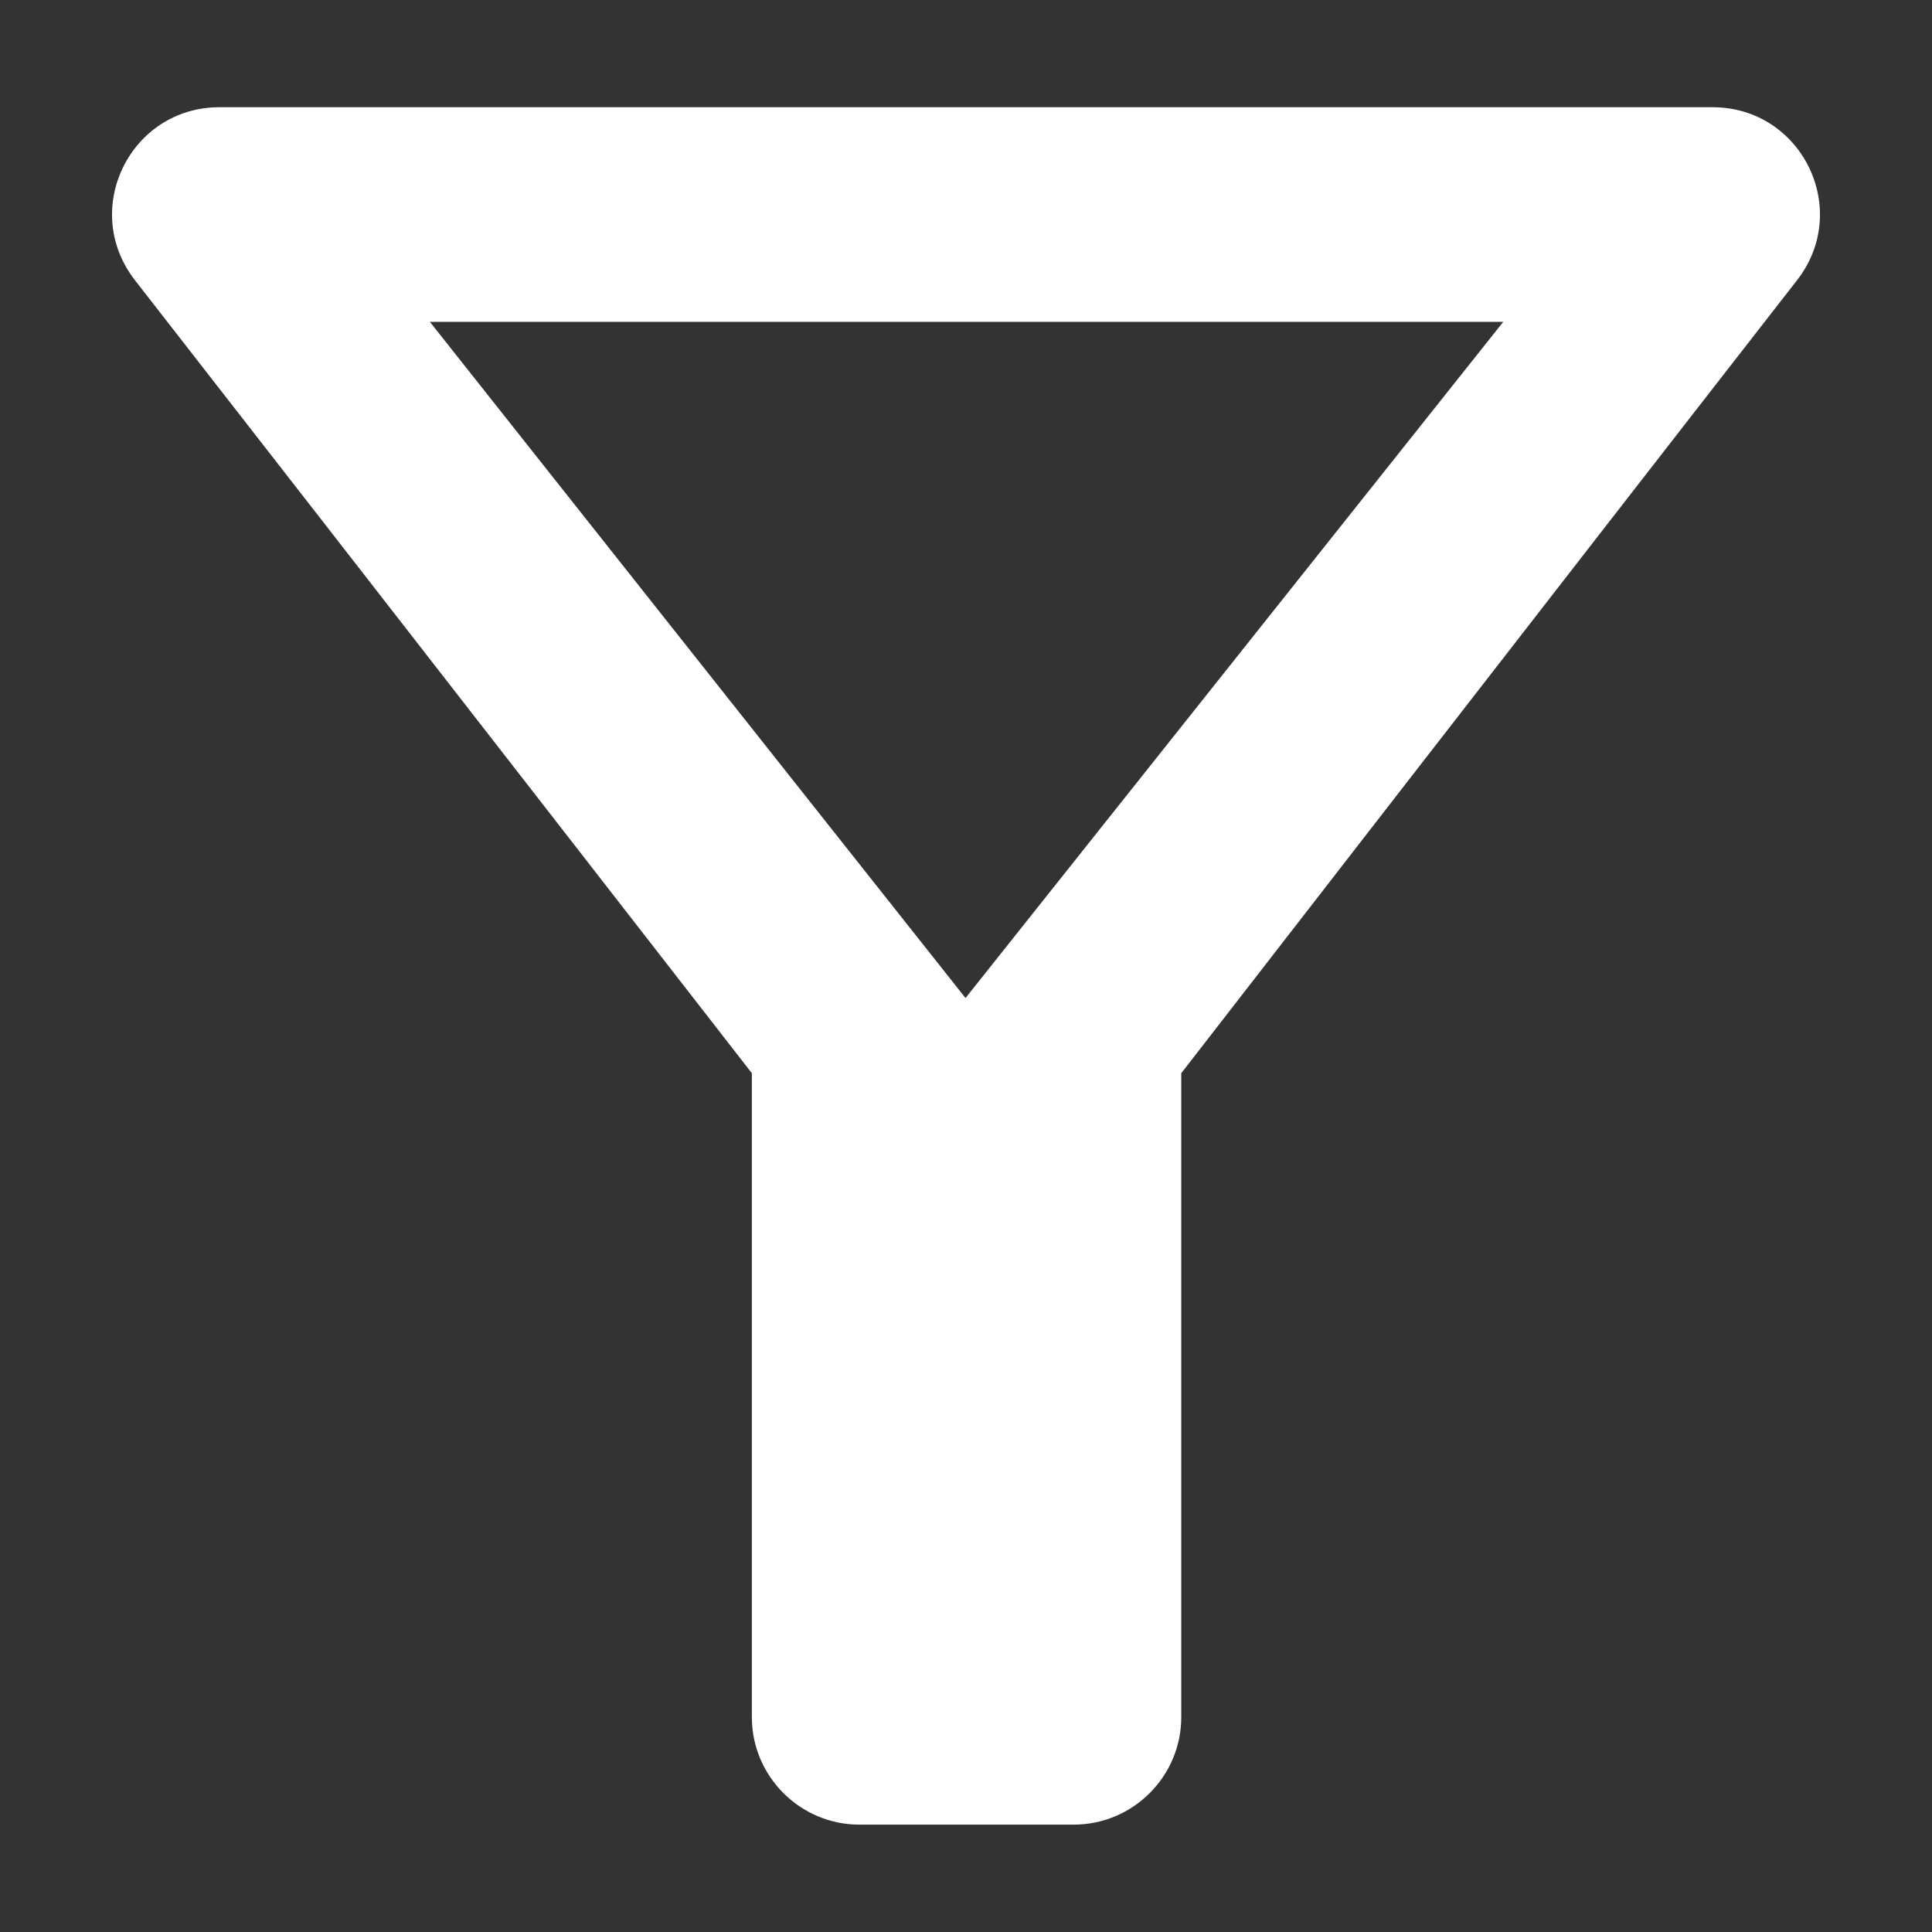 <svg width="12" height="12" viewBox="0 0 12 12" fill="none" xmlns="http://www.w3.org/2000/svg">
<rect x="0" y="0" width="12" height="12" fill="#333333" stroke="none"/>
<path d="M2.67 1.999H9.337L5.997 6.199L2.67 1.999ZM0.837 1.739C2.183 3.466 4.67 6.666 4.67 6.666V10.666C4.67 11.033 4.97 11.333 5.337 11.333H6.67C7.037 11.333 7.337 11.033 7.337 10.666V6.666C7.337 6.666 9.817 3.466 11.163 1.739C11.503 1.299 11.19 0.666 10.637 0.666H1.363C0.81 0.666 0.497 1.299 0.837 1.739Z" fill="white"/>
</svg>

